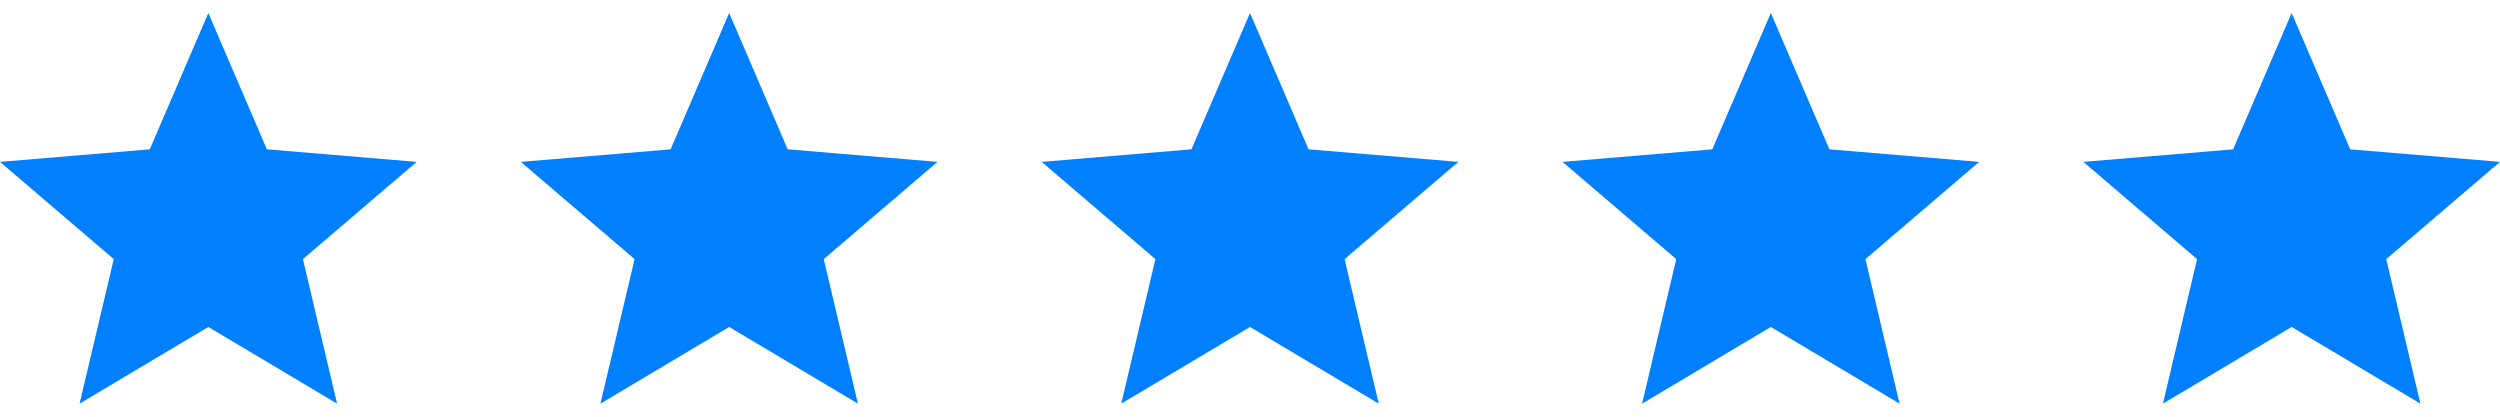<svg width="96" height="16" viewBox="0 0 96 16" fill="none" xmlns="http://www.w3.org/2000/svg">
<path d="M8 12.555L12.944 15.5L11.632 9.95L16 6.216L10.248 5.734L8 0.5L5.752 5.734L0 6.216L4.368 9.95L3.056 15.5L8 12.555Z" fill="#007FFF"/>
<path d="M28 12.555L32.944 15.5L31.632 9.95L36 6.216L30.248 5.734L28 0.5L25.752 5.734L20 6.216L24.368 9.95L23.056 15.5L28 12.555Z" fill="#007FFF"/>
<path d="M48 12.555L52.944 15.5L51.632 9.95L56 6.216L50.248 5.734L48 0.5L45.752 5.734L40 6.216L44.368 9.95L43.056 15.5L48 12.555Z" fill="#007FFF"/>
<path d="M68 12.555L72.944 15.5L71.632 9.95L76 6.216L70.248 5.734L68 0.5L65.752 5.734L60 6.216L64.368 9.95L63.056 15.5L68 12.555Z" fill="#007FFF"/>
<path d="M88 12.555L92.944 15.5L91.632 9.95L96 6.216L90.248 5.734L88 0.5L85.752 5.734L80 6.216L84.368 9.95L83.056 15.5L88 12.555Z" fill="#007FFF"/>
</svg>
